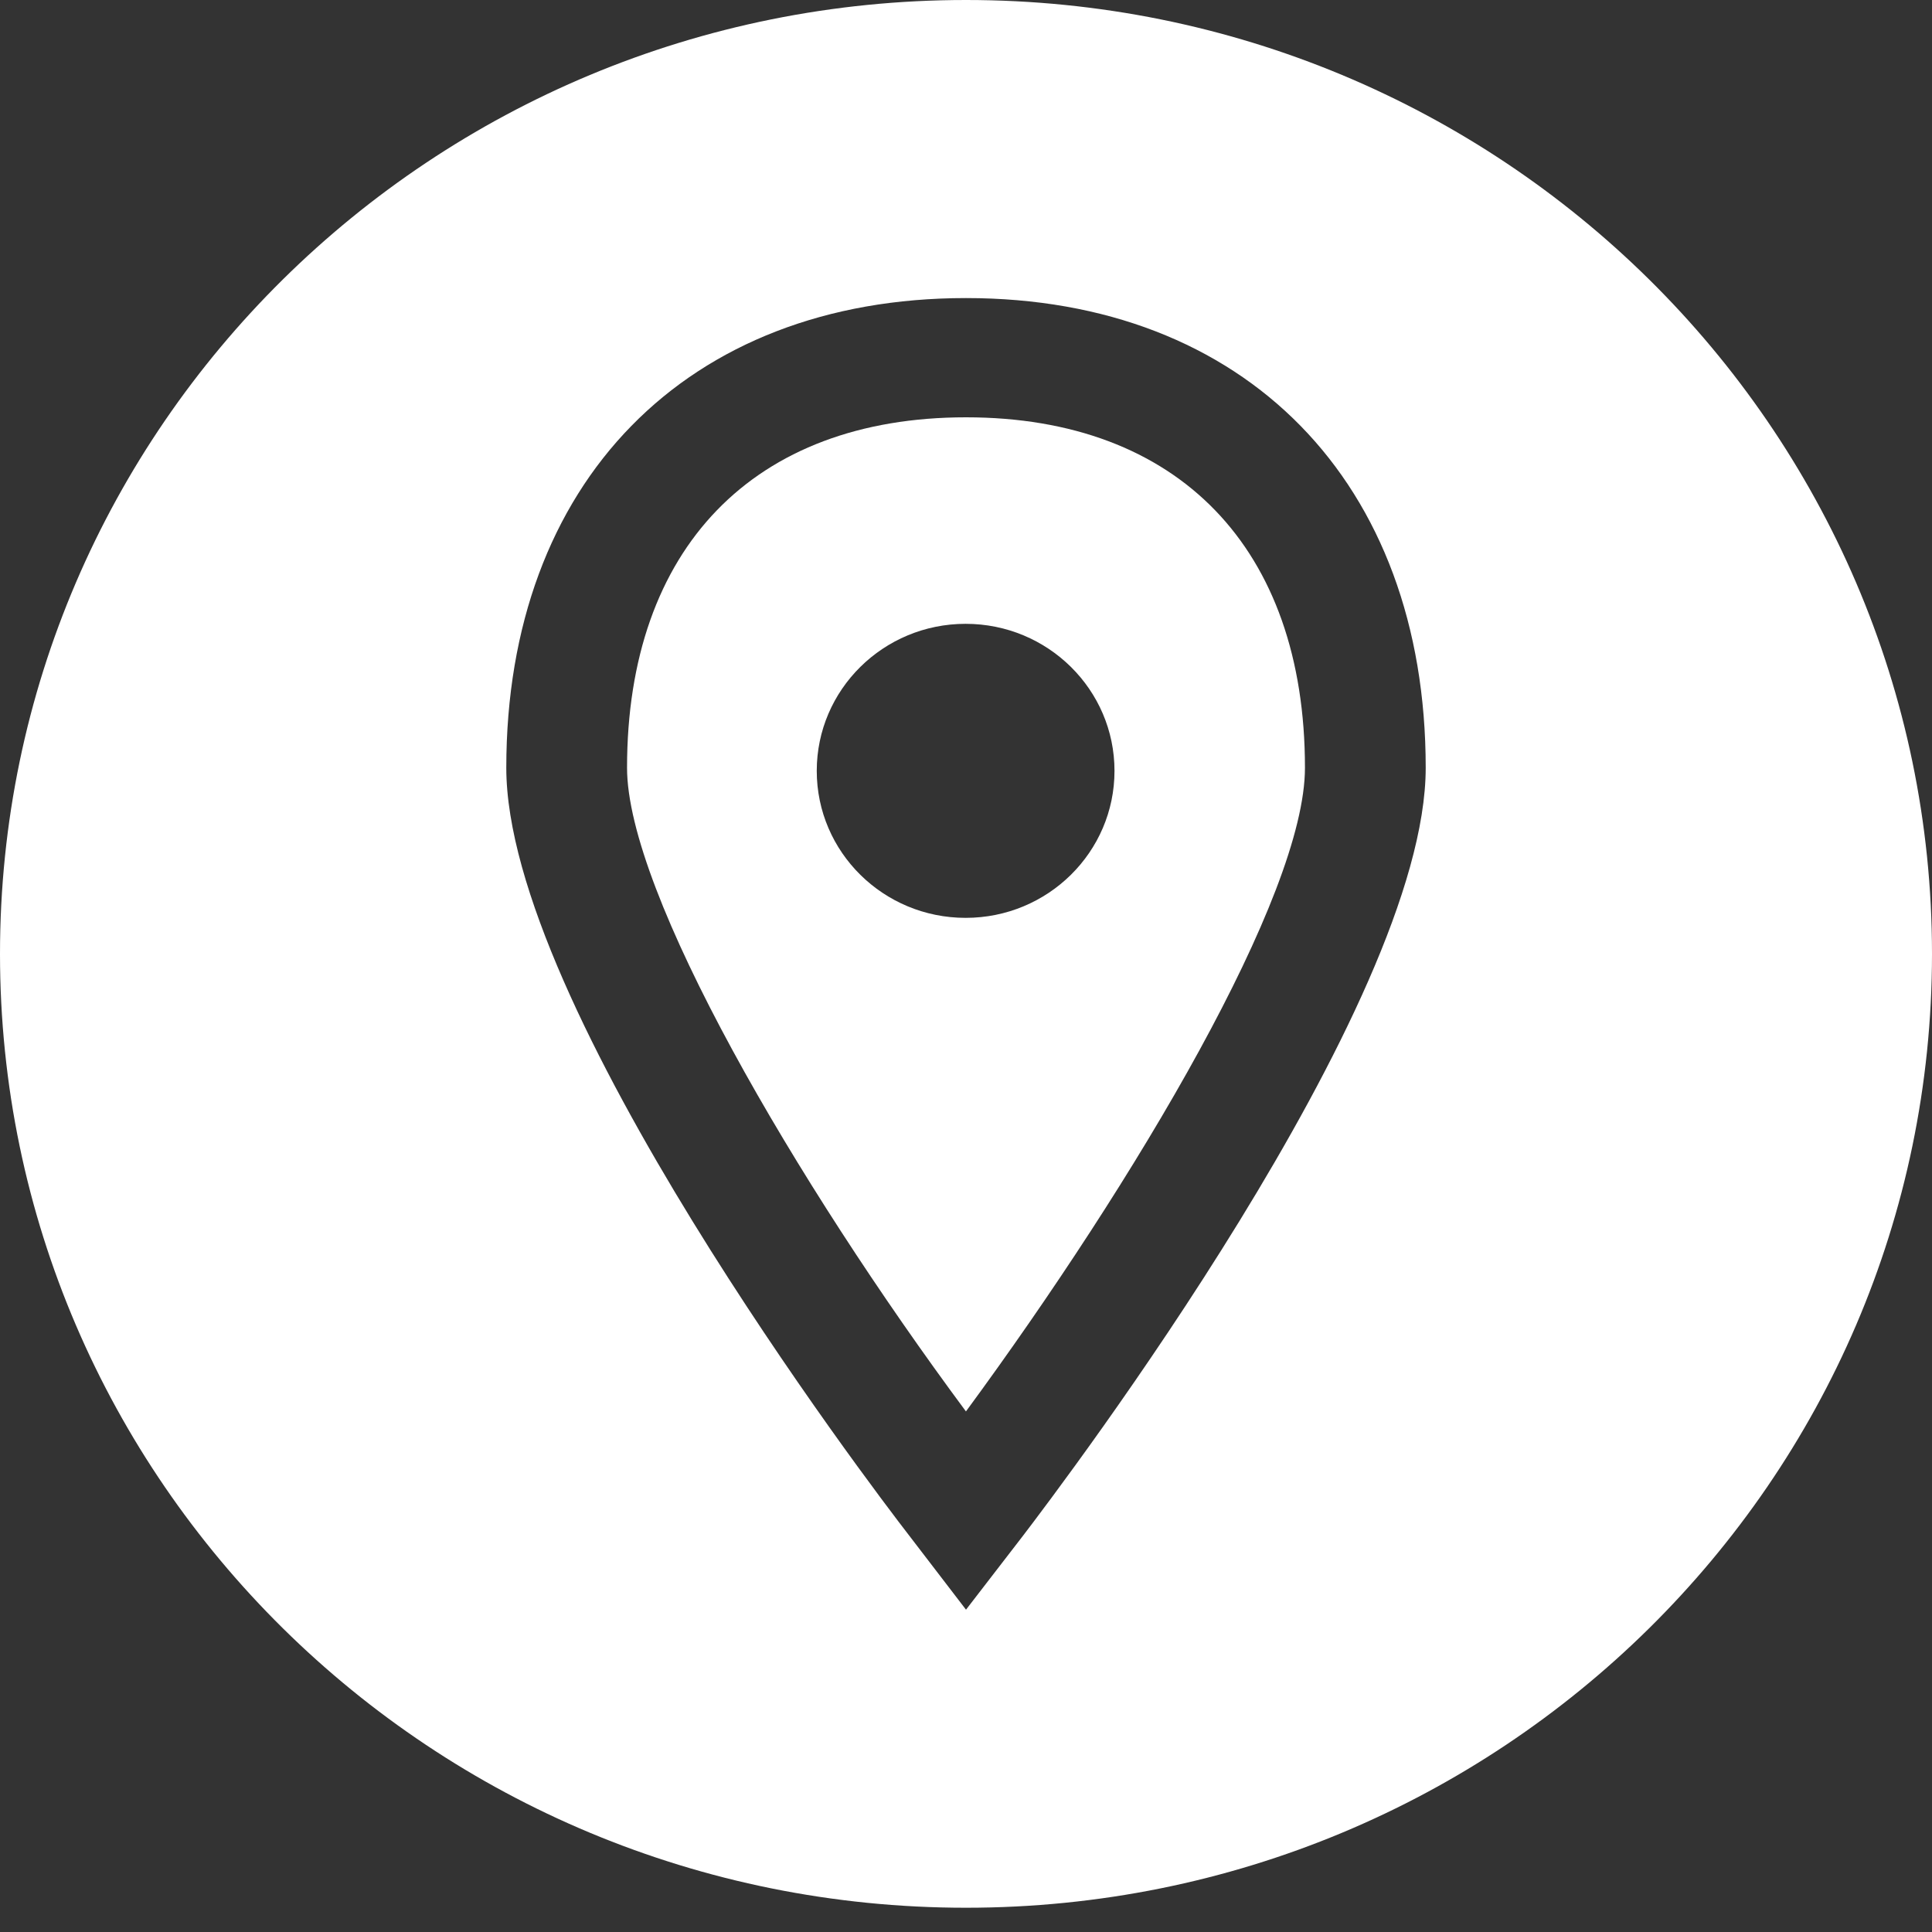 <svg width="36" height="36" viewBox="0 0 36 36" fill="none" xmlns="http://www.w3.org/2000/svg">
<rect x="0" y="0" width="36" height="36" fill="#333333" stroke="none"/>
<g clip-path="url(#clip0_2826_767)">
<path d="M18 7.776C14.045 7.776 11.684 10.217 11.684 14.306C11.684 16.632 14.815 22.008 17.999 26.3C21.164 21.993 24.316 16.684 24.316 14.306C24.316 10.217 21.955 7.776 18 7.776ZM17.993 17.103C16.461 17.103 15.219 15.877 15.219 14.364C15.219 12.851 16.461 11.624 17.993 11.624C19.525 11.624 20.767 12.851 20.767 14.364C20.767 15.877 19.525 17.103 17.993 17.103Z" fill="white"/>
<path d="M18 0C8.059 0 0 7.958 0 17.774C0 27.59 8.059 35.548 18 35.548C27.941 35.548 36 27.59 36 17.774C36 7.958 27.941 0 18 0ZM19.054 28.627L18 29.994L16.952 28.627C16.181 27.632 9.434 18.737 9.434 14.306C9.434 8.99 12.794 5.554 18 5.554C23.206 5.554 26.566 8.99 26.566 14.306C26.566 18.73 19.819 27.625 19.054 28.627Z" fill="white"/>
</g>
<defs>
<clipPath id="clip0_2826_767">
<rect width="36" height="36" fill="white"/>
</clipPath>
</defs>
</svg>
